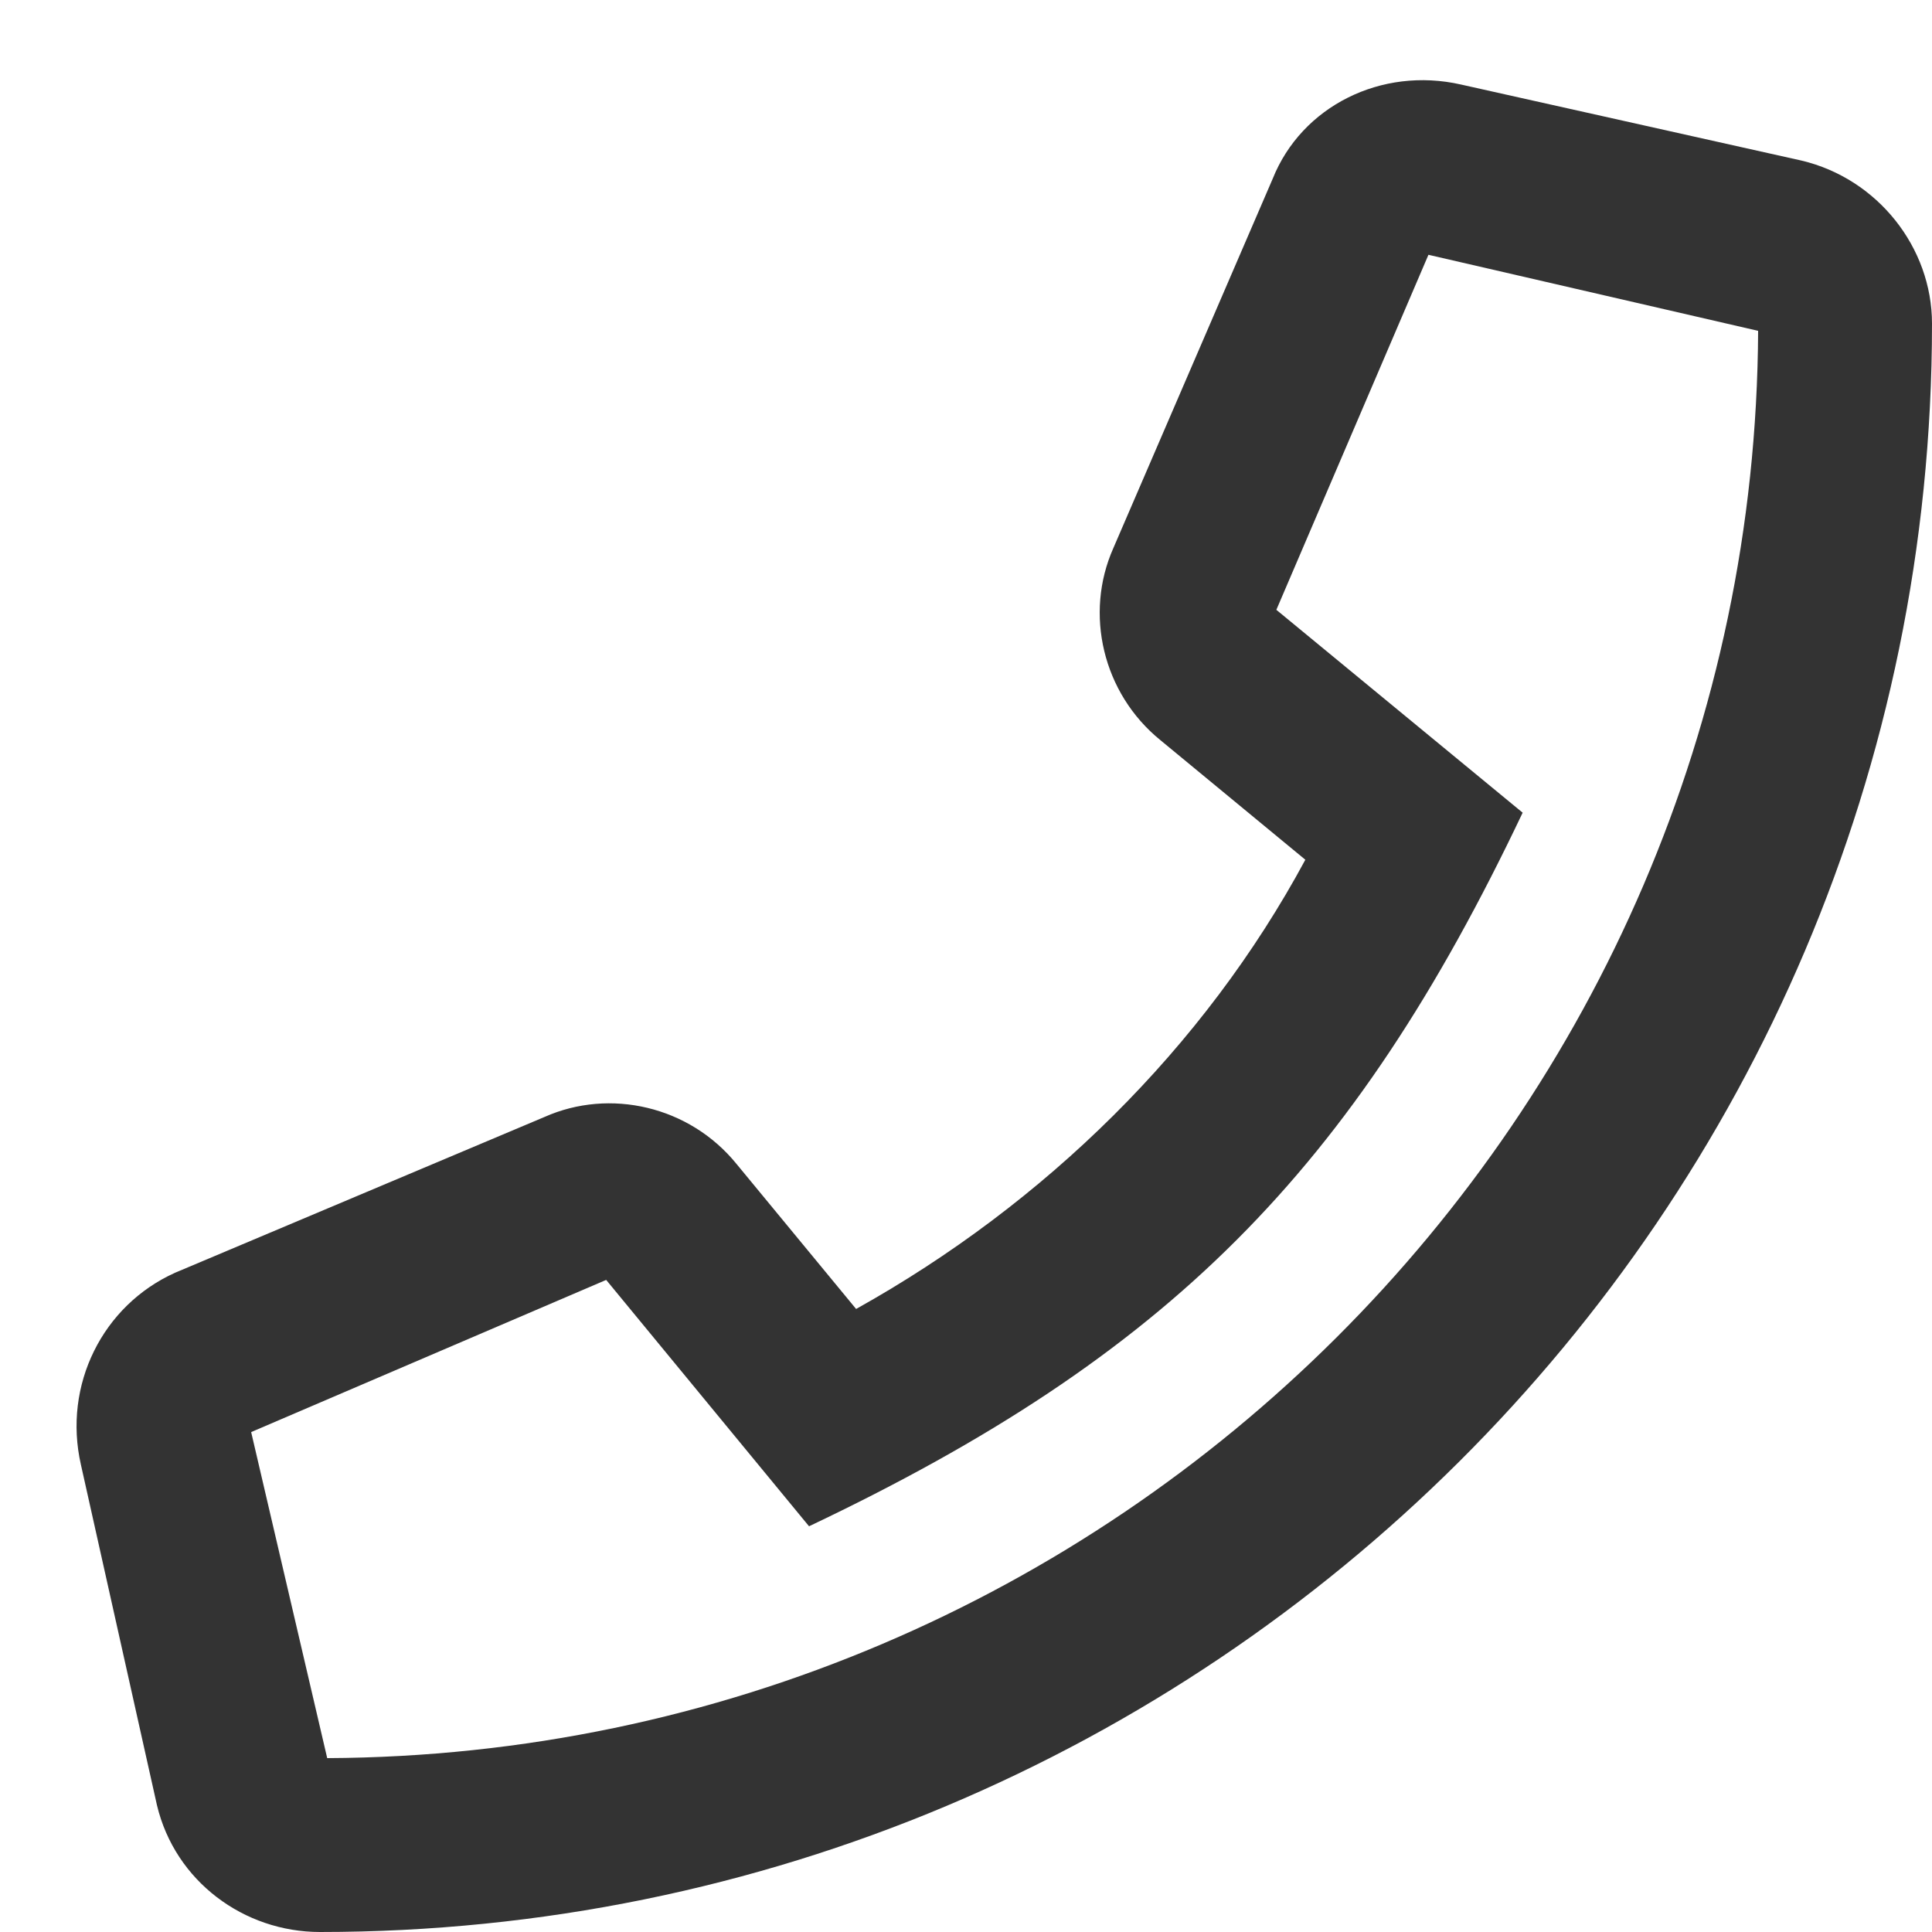 <svg width="25" height="25" viewBox="0 0 25 25" fill="none" xmlns="http://www.w3.org/2000/svg">
<path d="M23.312 2.078L18.906 1.094C17.875 0.859 16.844 1.375 16.469 2.312L14.406 7.094C14.031 7.938 14.266 8.969 15.016 9.578L16.891 11.125C15.578 13.562 13.516 15.578 11.078 16.938L9.531 15.062C8.922 14.312 7.891 14.078 7.047 14.453L2.266 16.469C1.328 16.891 0.812 17.922 1.047 18.953L2.031 23.359C2.266 24.344 3.156 25 4.141 25C15.625 25 25 15.719 25 4.188C25 3.203 24.297 2.312 23.312 2.078ZM4.234 22.75L3.25 18.531L7.844 16.562L10.469 19.75C15.109 17.547 17.5 15.156 19.703 10.516L16.516 7.891L18.484 3.297L22.75 4.281C22.703 14.453 14.406 22.703 4.234 22.75Z" fill="#333333"/>
</svg>
